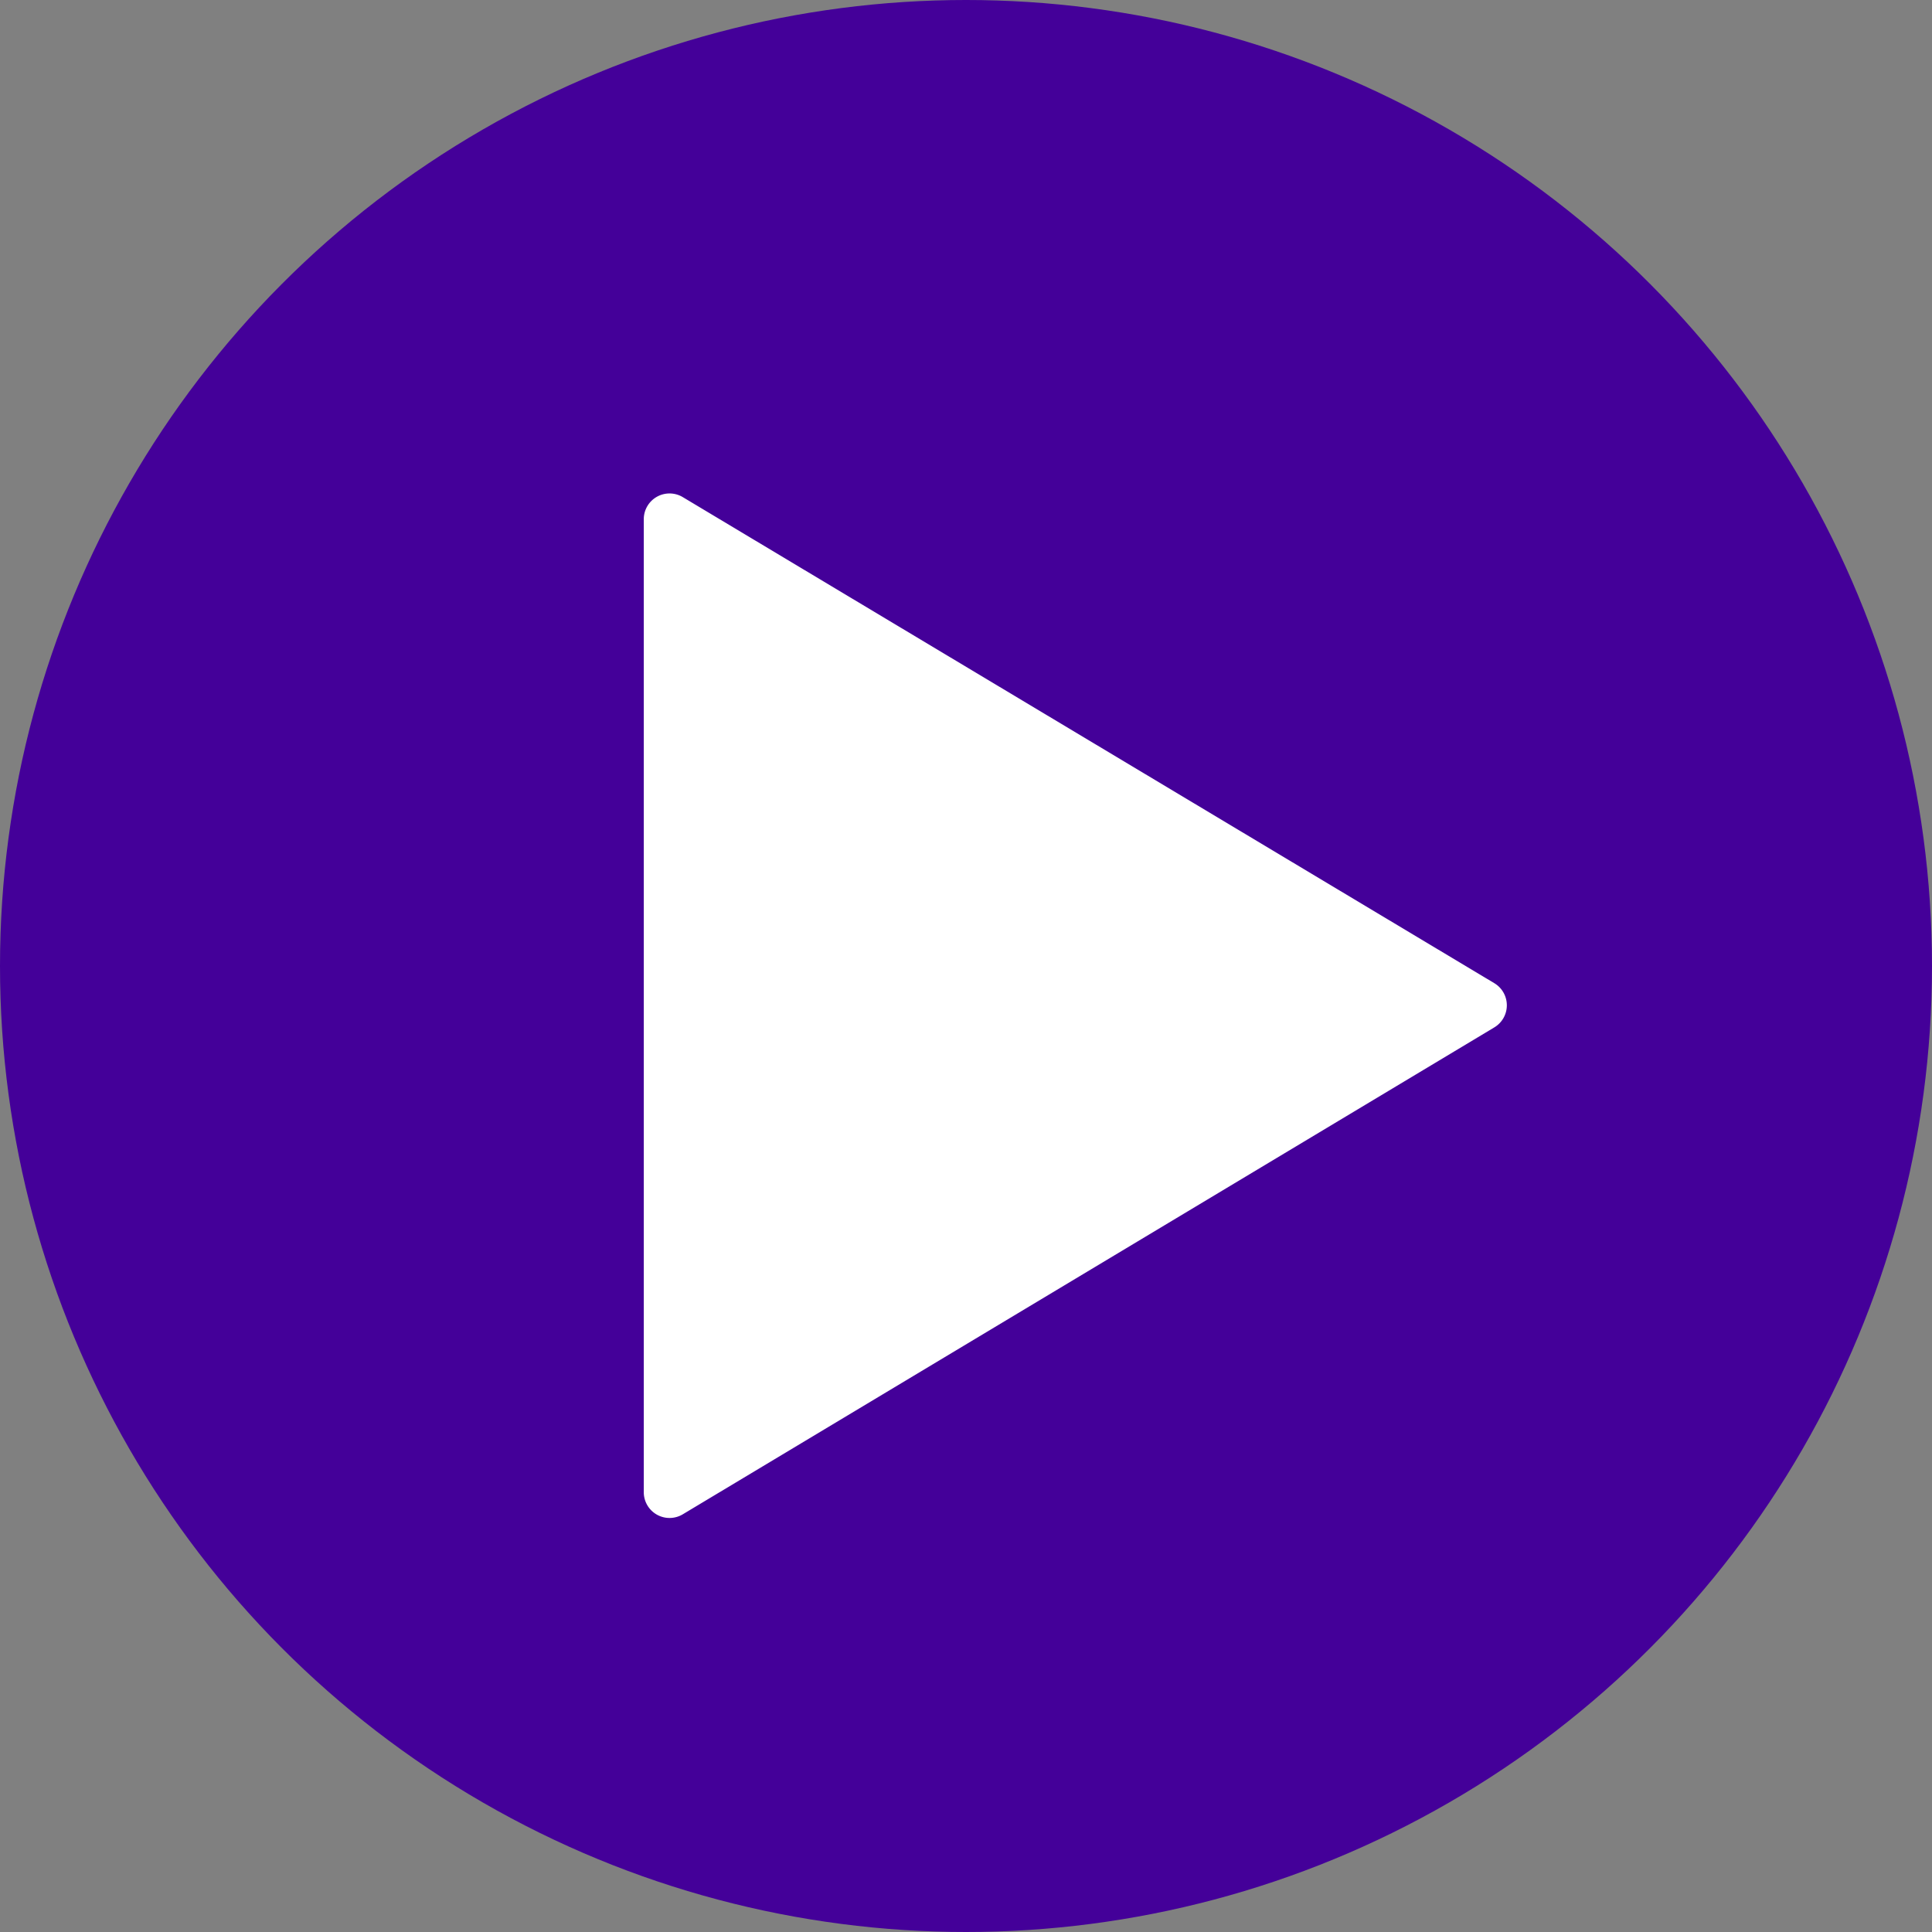 <svg xmlns="http://www.w3.org/2000/svg" width="9" height="9" viewBox="0 0 9 9">
    <rect x="0" y="0" width="9" height="9" fill="#808080" stroke="none"/>
    <g data-name="Group 4932" transform="translate(-299 -312)">
        <circle data-name="Ellipse 266" cx="4.5" cy="4.5" r="4.5" transform="translate(299 312)" style="fill:#409"/>
        <path data-name="Polygon 31" d="M2.376.171a.12.12 0 0 1 .206 0l2.268 3.78a.12.12 0 0 1-.1.182H.212a.12.12 0 0 1-.1-.182z" transform="rotate(90 -4.036 310.168)" style="fill:#fff"/>
    </g>
</svg>
